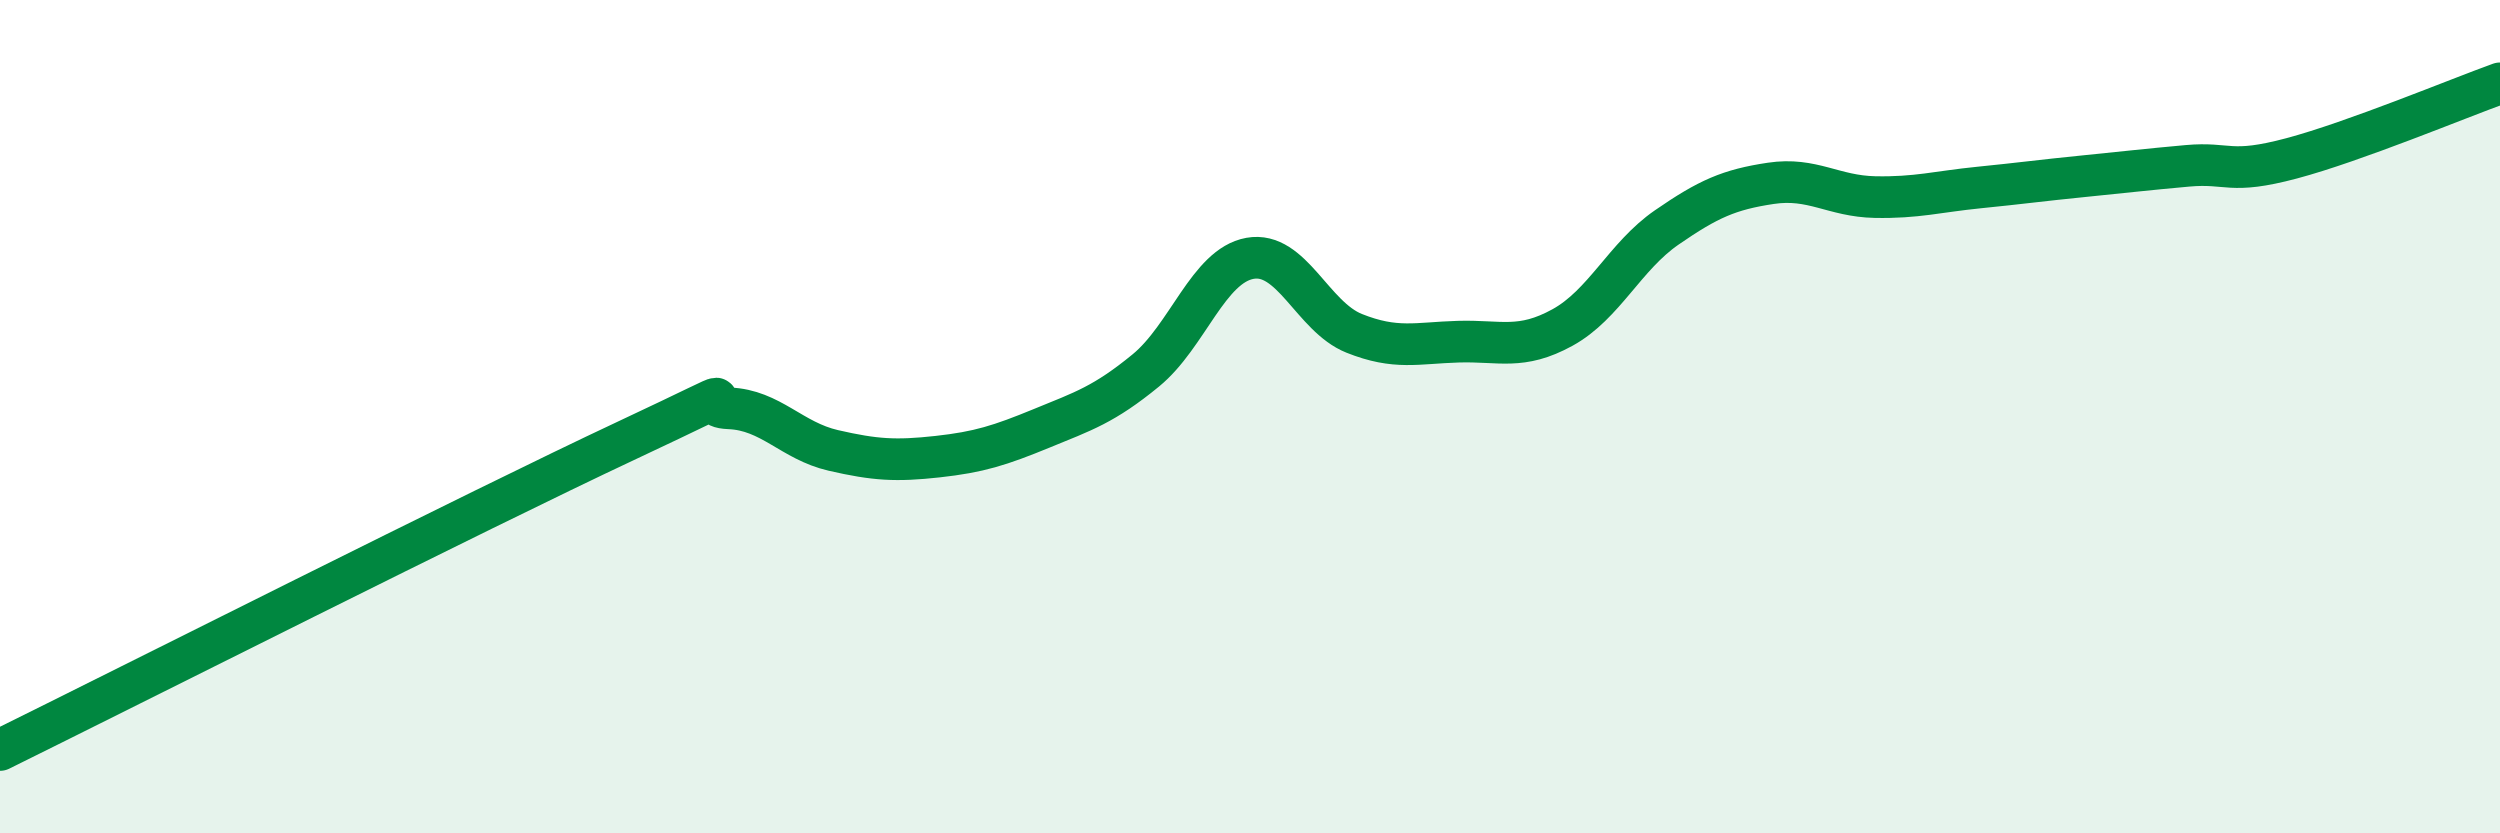 
    <svg width="60" height="20" viewBox="0 0 60 20" xmlns="http://www.w3.org/2000/svg">
      <path
        d="M 0,18 C 3,16.52 11.5,12.23 15,10.59 C 18.5,8.95 16.5,9.76 17.5,9.8 C 18.5,9.84 19,10.58 20,10.81 C 21,11.04 21.5,11.07 22.5,10.96 C 23.5,10.85 24,10.69 25,10.28 C 26,9.87 26.5,9.71 27.5,8.89 C 28.5,8.07 29,6.38 30,6.2 C 31,6.02 31.5,7.6 32.5,8 C 33.5,8.4 34,8.23 35,8.2 C 36,8.17 36.5,8.41 37.5,7.86 C 38.5,7.31 39,6.15 40,5.46 C 41,4.77 41.5,4.55 42.5,4.4 C 43.5,4.25 44,4.71 45,4.73 C 46,4.75 46.5,4.6 47.5,4.5 C 48.5,4.4 49,4.33 50,4.23 C 51,4.13 51.5,4.07 52.5,3.98 C 53.5,3.89 53.5,4.2 55,3.8 C 56.5,3.4 59,2.36 60,2L60 20L0 20Z"
        fill="#008740"
        opacity="0.1"
        stroke-linecap="round"
        stroke-linejoin="round"
      />
      <path
        d="M 0,18 C 3,16.52 11.5,12.23 15,10.59 C 18.5,8.95 16.5,9.76 17.5,9.8 C 18.5,9.84 19,10.58 20,10.81 C 21,11.04 21.5,11.07 22.5,10.96 C 23.5,10.85 24,10.69 25,10.28 C 26,9.87 26.5,9.71 27.5,8.89 C 28.5,8.07 29,6.38 30,6.2 C 31,6.02 31.5,7.6 32.5,8 C 33.5,8.4 34,8.23 35,8.2 C 36,8.17 36.5,8.41 37.5,7.86 C 38.5,7.31 39,6.15 40,5.46 C 41,4.77 41.5,4.55 42.5,4.4 C 43.5,4.25 44,4.71 45,4.73 C 46,4.75 46.5,4.6 47.5,4.5 C 48.5,4.4 49,4.33 50,4.23 C 51,4.13 51.5,4.07 52.5,3.98 C 53.5,3.89 53.5,4.2 55,3.8 C 56.5,3.4 59,2.36 60,2"
        stroke="#008740"
        stroke-width="1"
        fill="none"
        stroke-linecap="round"
        stroke-linejoin="round"
      />
    </svg>
  